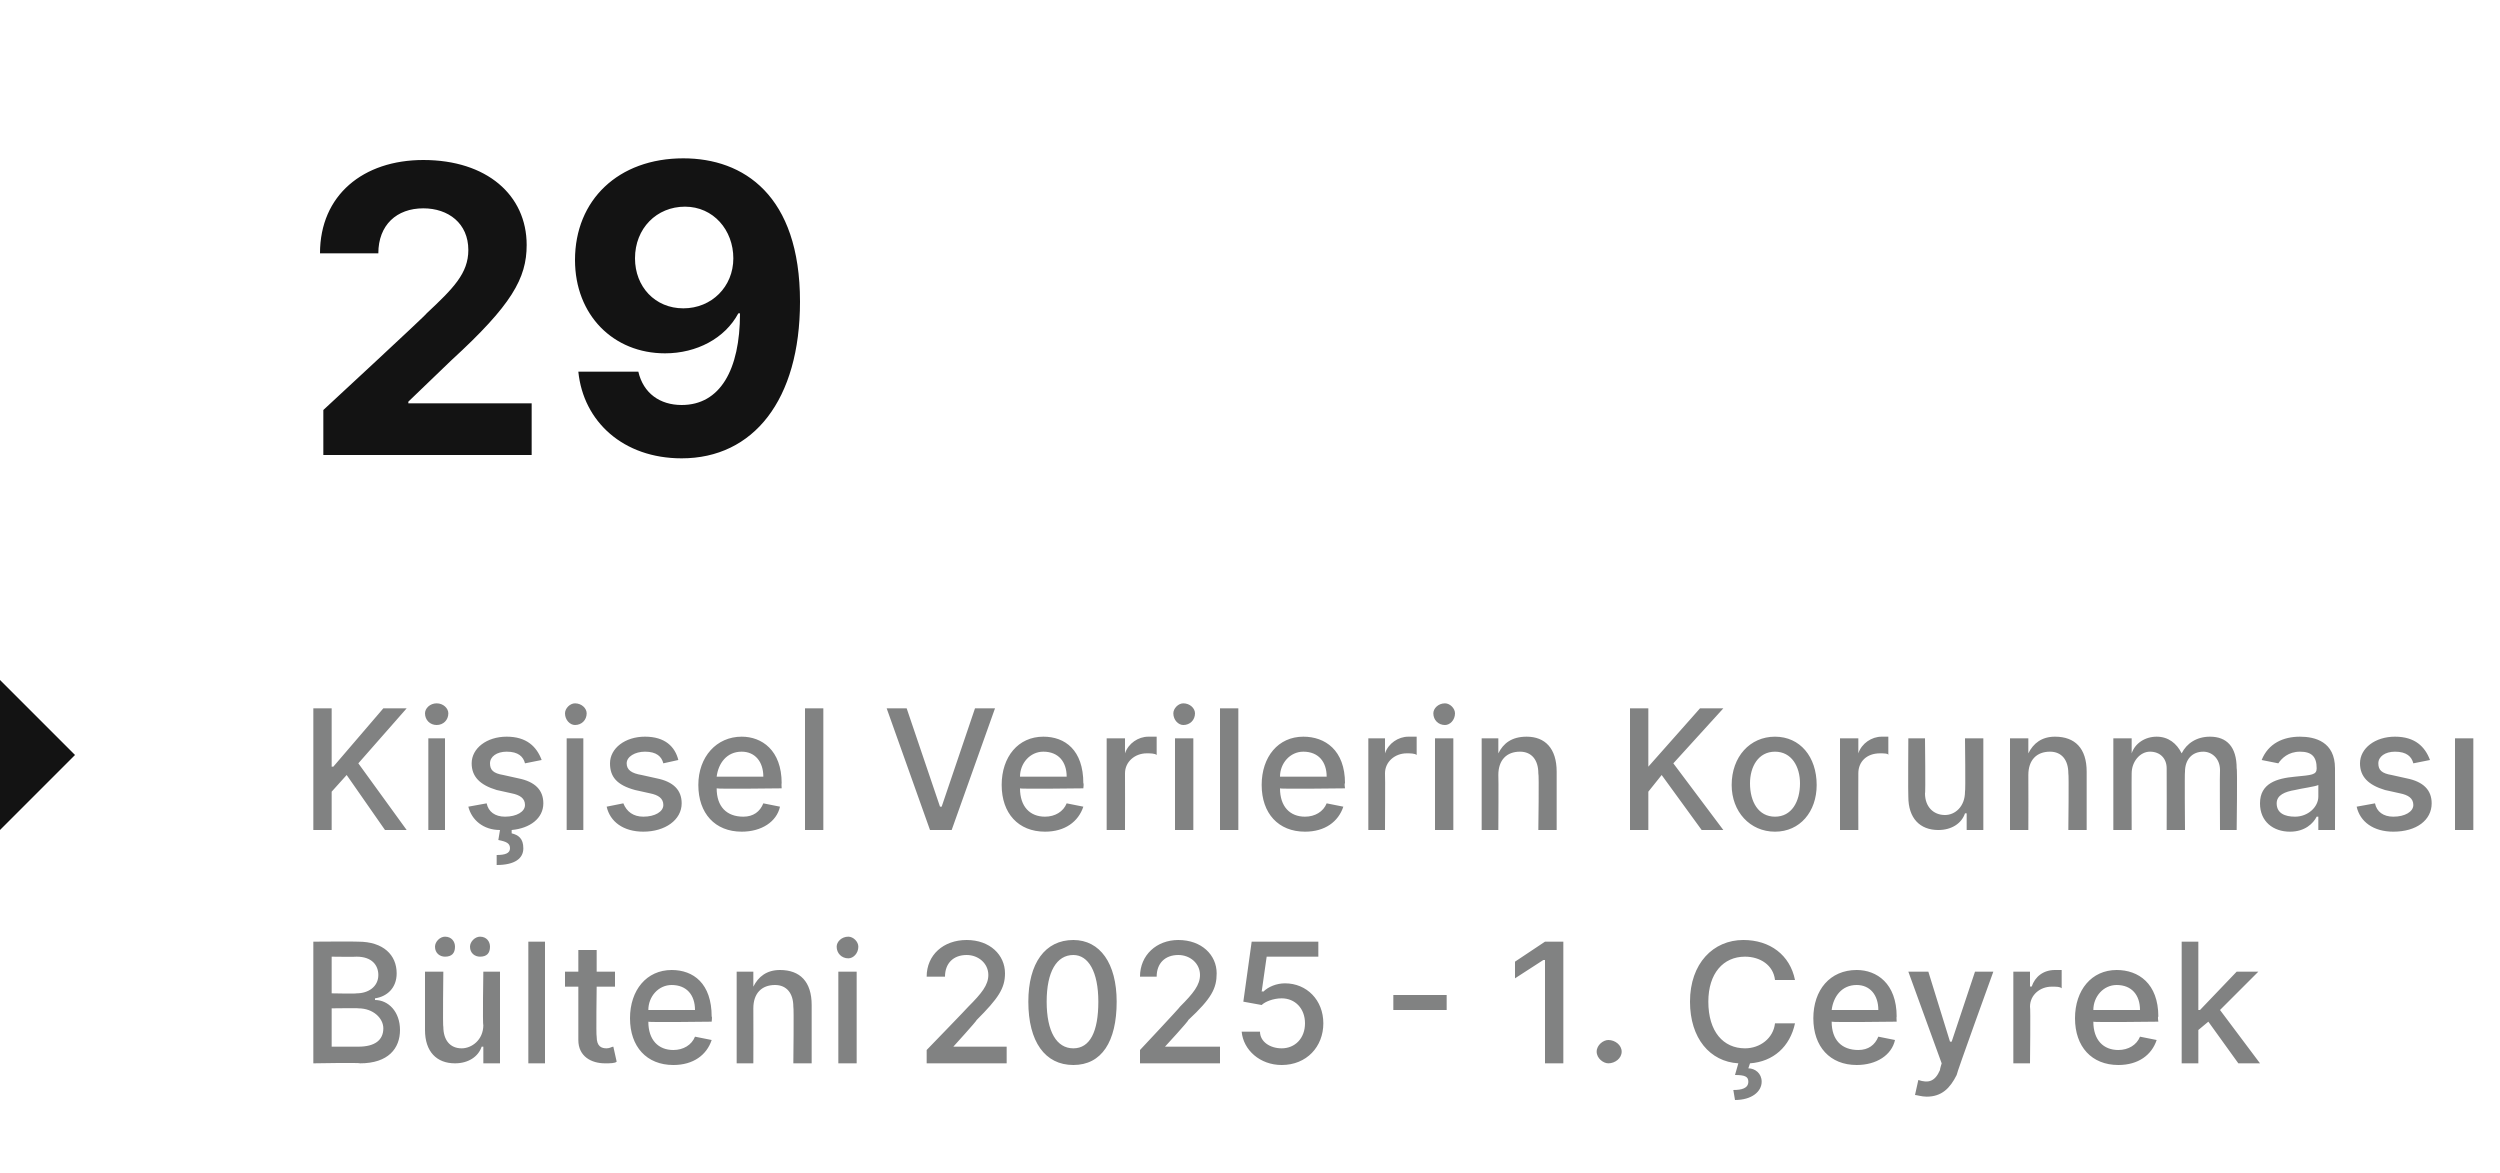 <?xml version="1.0" standalone="no"?><!DOCTYPE svg PUBLIC "-//W3C//DTD SVG 1.1//EN" "http://www.w3.org/Graphics/SVG/1.1/DTD/svg11.dtd"><svg xmlns="http://www.w3.org/2000/svg" version="1.1" width="150px" height="70.4px" viewBox="0 -4 150 70.4" style="top:-4px"><desc>29 Ki isel Verilerin Korunmas B lteni 2025 1. eyrek</desc><defs/><g id="Polygon158924"><path d="m18.8 52.5s2.66-.02 2.7 0c1.5 0 2.3.8 2.3 1.9c0 .9-.6 1.4-1.3 1.5v.1c.8 0 1.5.7 1.5 1.8c0 1.1-.7 2-2.4 2c-.01-.05-2.8 0-2.8 0v-7.3zm2.7 6.3c1 0 1.5-.4 1.5-1.1c0-.6-.6-1.2-1.5-1.2c.02-.02-1.6 0-1.6 0v2.3h1.6zm-.1-3.2c.7 0 1.3-.4 1.3-1.1c0-.6-.4-1.1-1.3-1.1c-.01.02-1.5 0-1.5 0v2.2s1.47.03 1.5 0zm7.6-1.3h1v5.5h-1v-1h-.1c-.2.6-.8 1-1.6 1c-1.1 0-1.8-.7-1.8-2v-3.5h1.1s-.04 3.34 0 3.3c0 .8.4 1.3 1.1 1.3c.6 0 1.3-.5 1.3-1.4c-.05-.01 0-3.2 0-3.2zm-2.9-1.5c0-.3.3-.6.6-.6c.4 0 .6.3.6.6c0 .4-.2.6-.6.6c-.3 0-.6-.2-.6-.6zm2.1 0c0-.3.3-.6.6-.6c.4 0 .6.3.6.6c0 .4-.2.6-.6.6c-.3 0-.6-.2-.6-.6zm4.5 7h-1v-7.3h1v7.3zm4.2-4.6h-1.1s-.04 2.95 0 3c0 .6.3.7.6.7c.2 0 .3-.1.4-.1l.2.9c-.1.1-.4.1-.7.1c-.8 0-1.6-.4-1.6-1.4v-3.2h-.8v-.9h.8V53h1.1v1.3h1.1v.9zm.9 1.9c0-1.7 1-2.9 2.5-2.9c1.3 0 2.4.8 2.4 2.8c.04-.03 0 .3 0 .3c0 0-3.84.05-3.8 0c0 1.1.6 1.7 1.5 1.7c.6 0 1.1-.3 1.3-.8l1 .2c-.3.9-1.1 1.5-2.3 1.5c-1.6 0-2.6-1.1-2.6-2.8zm3.9-.5c0-.9-.5-1.5-1.4-1.5c-.8 0-1.4.7-1.4 1.5h2.8zm3.5 3.2h-1v-5.5h1v.9s.04-.01 0 0c.3-.6.8-1 1.6-1c1.2 0 1.9.7 1.9 2.1v3.5h-1.1s.04-3.39 0-3.4c0-.8-.4-1.3-1.1-1.3c-.8 0-1.3.5-1.3 1.4c.01.02 0 3.3 0 3.3zm5.1-5.5h1.1v5.5h-1.1v-5.5zm-.1-1.5c0-.3.3-.6.7-.6c.3 0 .6.3.6.6c0 .4-.3.7-.6.7c-.4 0-.7-.3-.7-.7zm5.4 6.2s2.51-2.59 2.5-2.6c.8-.8 1.2-1.3 1.2-1.9c0-.7-.6-1.2-1.3-1.2c-.8 0-1.3.5-1.3 1.3h-1.1c0-1.3 1-2.2 2.4-2.2c1.4 0 2.3.9 2.3 2c0 .9-.4 1.5-1.7 2.8c.01.05-1.4 1.6-1.4 1.6h3.2v1h-4.8v-.8zm6.1-2.9c0-2.3 1-3.7 2.7-3.7c1.6 0 2.6 1.4 2.6 3.7c0 2.4-.9 3.8-2.6 3.8c-1.7 0-2.7-1.4-2.7-3.8zm4.2 0c0-1.8-.6-2.8-1.5-2.8c-1 0-1.6 1-1.6 2.8c0 1.8.6 2.8 1.6 2.8c1 0 1.5-1 1.5-2.8zm2.5 2.9s2.43-2.59 2.4-2.6c.8-.8 1.2-1.3 1.2-1.9c0-.7-.6-1.2-1.3-1.2c-.8 0-1.3.5-1.3 1.3h-1c0-1.3 1-2.2 2.3-2.2c1.4 0 2.3.9 2.3 2c0 .9-.3 1.5-1.7 2.8c.03.05-1.4 1.6-1.4 1.6h3.3v1h-4.8v-.8zm6.1-1.1h1.1c0 .6.6 1 1.3 1c.8 0 1.4-.6 1.4-1.5c0-.9-.6-1.5-1.4-1.5c-.5 0-1 .2-1.2.4l-1.1-.2l.5-3.6h4v.9H76l-.3 2.1s.08-.04.1 0c.3-.3.8-.5 1.3-.5c1.3 0 2.3 1 2.3 2.4c0 1.4-1 2.5-2.5 2.5c-1.3 0-2.3-.9-2.4-2zm12.3-1.3h-3.2v-.9h3.2v.9zm7 3.2h-1.1v-6.2h-.1l-1.7 1.1v-1l1.8-1.2h1.1v7.3zm2-.7c0-.4.4-.7.7-.7c.4 0 .8.3.8.7c0 .4-.4.7-.8.7c-.3 0-.7-.3-.7-.7zm10.7-4.3c-.1-.9-.9-1.4-1.8-1.4c-1.3 0-2.2 1-2.2 2.7c0 1.8.9 2.8 2.2 2.8c.9 0 1.7-.6 1.8-1.5h1.2c-.3 1.4-1.3 2.3-2.7 2.4l-.1.3c.4 0 .8.3.8.8c0 .6-.6 1.1-1.6 1.1l-.1-.6c.5 0 .9-.1.9-.5c0-.3-.2-.4-.8-.4l.2-.7c-1.7-.1-2.9-1.5-2.9-3.7c0-2.3 1.4-3.7 3.2-3.7c1.6 0 2.8.9 3.1 2.4h-1.2zm2.3 2.3c0-1.7 1-2.9 2.6-2.9c1.2 0 2.4.8 2.4 2.8c-.02-.03 0 .3 0 .3c0 0-3.89.05-3.9 0c0 1.1.6 1.7 1.6 1.7c.6 0 1-.3 1.2-.8l1 .2c-.2.9-1.1 1.5-2.3 1.5c-1.6 0-2.6-1.1-2.6-2.8zm3.9-.5c0-.9-.5-1.5-1.3-1.5c-.9 0-1.4.7-1.5 1.5h2.8zm2.2 5.1l.2-.9c.6.2 1 .1 1.3-.6c-.02-.01.1-.4.1-.4l-2-5.5h1.2l1.3 4.2h.1l1.4-4.2h1.1s-2.24 6.18-2.2 6.2c-.4.8-.9 1.3-1.8 1.3c-.3 0-.6-.1-.7-.1zm5.9-7.4h1v.9s.07-.03.1 0c.2-.6.7-1 1.4-1h.4v1.1c-.1-.1-.3-.1-.6-.1c-.7 0-1.3.5-1.3 1.2c.04.02 0 3.4 0 3.4h-1v-5.5zm3.7 2.8c0-1.7 1-2.9 2.5-2.9c1.3 0 2.5.8 2.5 2.8c-.05-.03 0 .3 0 .3c0 0-3.93.05-3.9 0c0 1.1.6 1.7 1.5 1.7c.6 0 1.1-.3 1.3-.8l1 .2c-.3.9-1.1 1.5-2.3 1.5c-1.6 0-2.6-1.1-2.6-2.8zm3.9-.5c0-.9-.5-1.5-1.4-1.5c-.8 0-1.4.7-1.4 1.5h2.8zm2.5-4.1h1v4.1h.1l2.2-2.3h1.3l-2.3 2.3l2.4 3.2h-1.3l-1.8-2.5l-.6.5v2h-1v-7.3z" stroke="none" fill="#818282"/></g><g id="Polygon158923"><path d="m18.8 38.5h1.1v3.5h.1l3-3.5h1.4l-2.9 3.3l2.9 4h-1.3l-2.3-3.3l-.9 1v2.3h-1.1v-7.3zm6.9 1.8h1v5.5h-1v-5.5zm-.2-1.5c0-.3.3-.6.7-.6c.4 0 .7.3.7.6c0 .4-.3.7-.7.7c-.4 0-.7-.3-.7-.7zm6 3c-.1-.4-.4-.7-1.1-.7c-.6 0-1 .3-1 .7c0 .4.2.6.8.7l.9.2c1 .2 1.5.7 1.5 1.5c0 .9-.8 1.5-1.9 1.6v.2c.4.1.7.3.7.9c0 .6-.5 1-1.6 1v-.6c.5 0 .8-.1.8-.4c0-.3-.2-.4-.7-.5l.1-.6c-1 0-1.7-.6-1.9-1.4l1.1-.2c.1.5.5.8 1.1.8c.7 0 1.2-.3 1.2-.7c0-.4-.3-.6-.8-.7l-.9-.2c-1-.3-1.5-.8-1.5-1.6c0-.9.9-1.6 2.1-1.6c1.2 0 1.8.6 2.1 1.4l-1 .2zm2.5-1.5h1v5.5h-1v-5.5zm-.1-1.5c0-.3.3-.6.6-.6c.4 0 .7.3.7.6c0 .4-.3.7-.7.7c-.3 0-.6-.3-.6-.7zm5.9 3c-.1-.4-.4-.7-1.1-.7c-.6 0-1.1.3-1.1.7c0 .4.3.6.9.7l.9.2c1 .2 1.5.7 1.5 1.5c0 1-1 1.7-2.3 1.7c-1.2 0-2-.6-2.2-1.5l1-.2c.2.5.6.8 1.2.8c.7 0 1.2-.3 1.2-.7c0-.4-.3-.6-.8-.7l-.9-.2c-1.1-.3-1.5-.8-1.5-1.6c0-.9.9-1.6 2.1-1.6c1.2 0 1.8.6 2 1.4l-.9.2zm2.1 1.3c0-1.7 1.1-2.9 2.6-2.9c1.2 0 2.4.8 2.4 2.8c-.02-.03 0 .3 0 .3c0 0-3.89.05-3.9 0c0 1.1.6 1.7 1.6 1.7c.6 0 1-.3 1.2-.8l1 .2c-.2.9-1.1 1.5-2.3 1.5c-1.6 0-2.6-1.1-2.6-2.8zm3.9-.5c0-.9-.5-1.5-1.3-1.5c-.9 0-1.4.7-1.5 1.5h2.8zm3.6 3.2h-1.1v-7.3h1.1v7.3zm7-1.4h.1l2-5.9h1.2l-2.6 7.3h-1.3l-2.6-7.3h1.2l2 5.9zm3.7-1.3c0-1.7 1-2.9 2.5-2.9c1.3 0 2.4.8 2.4 2.8c.04-.03 0 .3 0 .3c0 0-3.84.05-3.8 0c0 1.1.6 1.7 1.5 1.7c.6 0 1.1-.3 1.3-.8l1 .2c-.3.9-1.1 1.5-2.3 1.5c-1.6 0-2.6-1.1-2.6-2.8zm3.9-.5c0-.9-.5-1.5-1.4-1.5c-.8 0-1.4.7-1.4 1.5h2.8zm2.4-2.3h1.1v.9s.03-.03 0 0c.2-.6.8-1 1.4-1h.5v1.1c-.1-.1-.4-.1-.6-.1c-.7 0-1.3.5-1.3 1.2c.01.02 0 3.4 0 3.4h-1.1v-5.5zm4.1 0h1.1v5.5h-1.1v-5.5zm-.1-1.5c0-.3.3-.6.6-.6c.4 0 .7.3.7.6c0 .4-.3.7-.7.7c-.3 0-.6-.3-.6-.7zm3.9 7h-1.1v-7.3h1.1v7.3zm1.4-2.7c0-1.7 1-2.9 2.5-2.9c1.3 0 2.5.8 2.5 2.8c-.05-.03 0 .3 0 .3c0 0-3.92.05-3.9 0c0 1.1.6 1.7 1.5 1.7c.6 0 1.1-.3 1.3-.8l1 .2c-.3.9-1.1 1.5-2.3 1.5c-1.6 0-2.6-1.1-2.6-2.8zm3.9-.5c0-.9-.5-1.5-1.4-1.5c-.8 0-1.4.7-1.4 1.5h2.8zm2.5-2.3h1v.9s.05-.03 0 0c.2-.6.8-1 1.4-1h.5v1.1c-.1-.1-.4-.1-.6-.1c-.7 0-1.3.5-1.3 1.2c.02.02 0 3.4 0 3.4h-1v-5.5zm4 0h1.1v5.5h-1.1v-5.5zm-.1-1.5c0-.3.3-.6.7-.6c.3 0 .6.3.6.6c0 .4-.3.7-.6.7c-.4 0-.7-.3-.7-.7zm3.9 7h-1v-5.5h1v.9s.04-.01 0 0c.3-.6.8-1 1.7-1c1.1 0 1.8.7 1.8 2.1v3.5h-1.1s.05-3.39 0-3.4c0-.8-.4-1.3-1.1-1.3c-.8 0-1.3.5-1.3 1.4c.02.02 0 3.3 0 3.3zm7.9-7.3h1.1v3.5l3.1-3.5h1.4l-3 3.3l3 4h-1.3l-2.4-3.3l-.8 1v2.3h-1.1v-7.3zm6.1 4.6c0-1.7 1.1-2.9 2.6-2.9c1.5 0 2.5 1.2 2.5 2.9c0 1.6-1 2.8-2.5 2.8c-1.5 0-2.6-1.2-2.6-2.8zm4.1-.1c0-1-.5-1.9-1.5-1.9c-1 0-1.5.9-1.5 1.9c0 1.1.5 2 1.5 2c1 0 1.5-.9 1.5-2zm2.4-2.7h1.1v.9s.01-.03 0 0c.2-.6.8-1 1.4-1h.4v1.1c0-.1-.3-.1-.5-.1c-.8 0-1.3.5-1.3 1.2c-.01.02 0 3.4 0 3.4h-1.1v-5.5zm7.5 0h1.1v5.5h-1v-1h-.1c-.2.6-.8 1-1.6 1c-1.1 0-1.8-.7-1.8-2c-.02-.03 0-3.5 0-3.5h1s.04 3.34 0 3.3c0 .8.5 1.3 1.2 1.3c.6 0 1.2-.5 1.2-1.4c.04-.01 0-3.2 0-3.2zm3.8 5.5h-1.1v-5.5h1.1v.9s.03-.01 0 0c.3-.6.8-1 1.6-1c1.2 0 1.9.7 1.9 2.1v3.5h-1.1s.04-3.39 0-3.4c0-.8-.4-1.3-1.1-1.3c-.8 0-1.3.5-1.3 1.4c.01.02 0 3.3 0 3.3zm5.1-5.5h1.1v.9s.02-.01 0 0c.2-.6.8-1 1.5-1c.7 0 1.2.4 1.5 1c.3-.6.9-1 1.7-1c1 0 1.6.6 1.6 1.9c.05 0 0 3.7 0 3.7h-1s-.02-3.6 0-3.6c0-.7-.5-1.1-1-1.1c-.7 0-1.1.5-1.1 1.2c-.03-.02 0 3.5 0 3.5H130s.01-3.67 0-3.7c0-.6-.4-1-1-1c-.6 0-1.1.6-1.1 1.3c-.01-.01 0 3.4 0 3.4h-1.1v-5.5zm8.8 3.9c0-1.2 1-1.5 2.1-1.6c1-.1 1.3-.1 1.3-.5c0-.7-.3-1-1-1c-.7 0-1.1.4-1.3.7l-1-.2c.4-1 1.3-1.4 2.3-1.4c.9 0 2.1.3 2.1 1.9c.01.03 0 3.7 0 3.7h-1v-.8h-.1c-.2.4-.7.9-1.6.9c-1 0-1.8-.6-1.8-1.7zm3.5-.4v-.7c-.2.1-1 .2-1.4.3c-.6.1-1.1.3-1.1.8c0 .6.5.8 1.1.8c.8 0 1.4-.6 1.4-1.2zm5.7-2c-.1-.4-.4-.7-1.1-.7c-.6 0-1 .3-1 .7c0 .4.2.6.8.7l.9.2c1 .2 1.5.7 1.5 1.5c0 1-.9 1.7-2.3 1.7c-1.2 0-2-.6-2.2-1.5l1.1-.2c.1.5.5.8 1.1.8c.7 0 1.2-.3 1.2-.7c0-.4-.3-.6-.8-.7l-.9-.2c-1-.3-1.5-.8-1.5-1.6c0-.9.9-1.6 2.1-1.6c1.2 0 1.8.6 2.1 1.4l-1 .2zm2.5-1.5h1.1v5.5h-1.1v-5.5z" stroke="none" fill="#818282"/></g><g id="Polygon158922"><path d="m0 45.8v-9l4.5 4.5L0 45.8z" stroke="none" fill="#131313"/></g><g id="Polygon158921"><path d="m19.4 20.6s6.23-5.76 6.2-5.8c1.6-1.5 2.5-2.4 2.5-3.8c0-1.6-1.2-2.5-2.7-2.5c-1.6 0-2.7 1-2.7 2.7h-3.5c0-3.5 2.6-5.6 6.2-5.6c3.8 0 6.2 2.1 6.2 5.1c0 2-.9 3.6-4.5 6.9l-2.6 2.5v.1h7.4v3.1H19.4v-2.7zM48 14.1c0 5.9-2.8 9.4-7.1 9.4c-3.5 0-5.9-2.2-6.2-5.2h3.6c.3 1.3 1.3 2 2.6 2c2.3 0 3.5-2.1 3.5-5.5h-.1c-.8 1.5-2.5 2.4-4.4 2.4c-3.1 0-5.4-2.3-5.4-5.6c0-3.6 2.6-6.1 6.5-6.1c3.6 0 7 2.2 7 8.6zm-9.9-2.6c0 1.7 1.2 3 2.9 3c1.7 0 3-1.3 3-3c0-1.7-1.2-3.1-2.9-3.1c-1.7 0-3 1.3-3 3.1z" stroke="none" fill="#131313"/></g></svg>